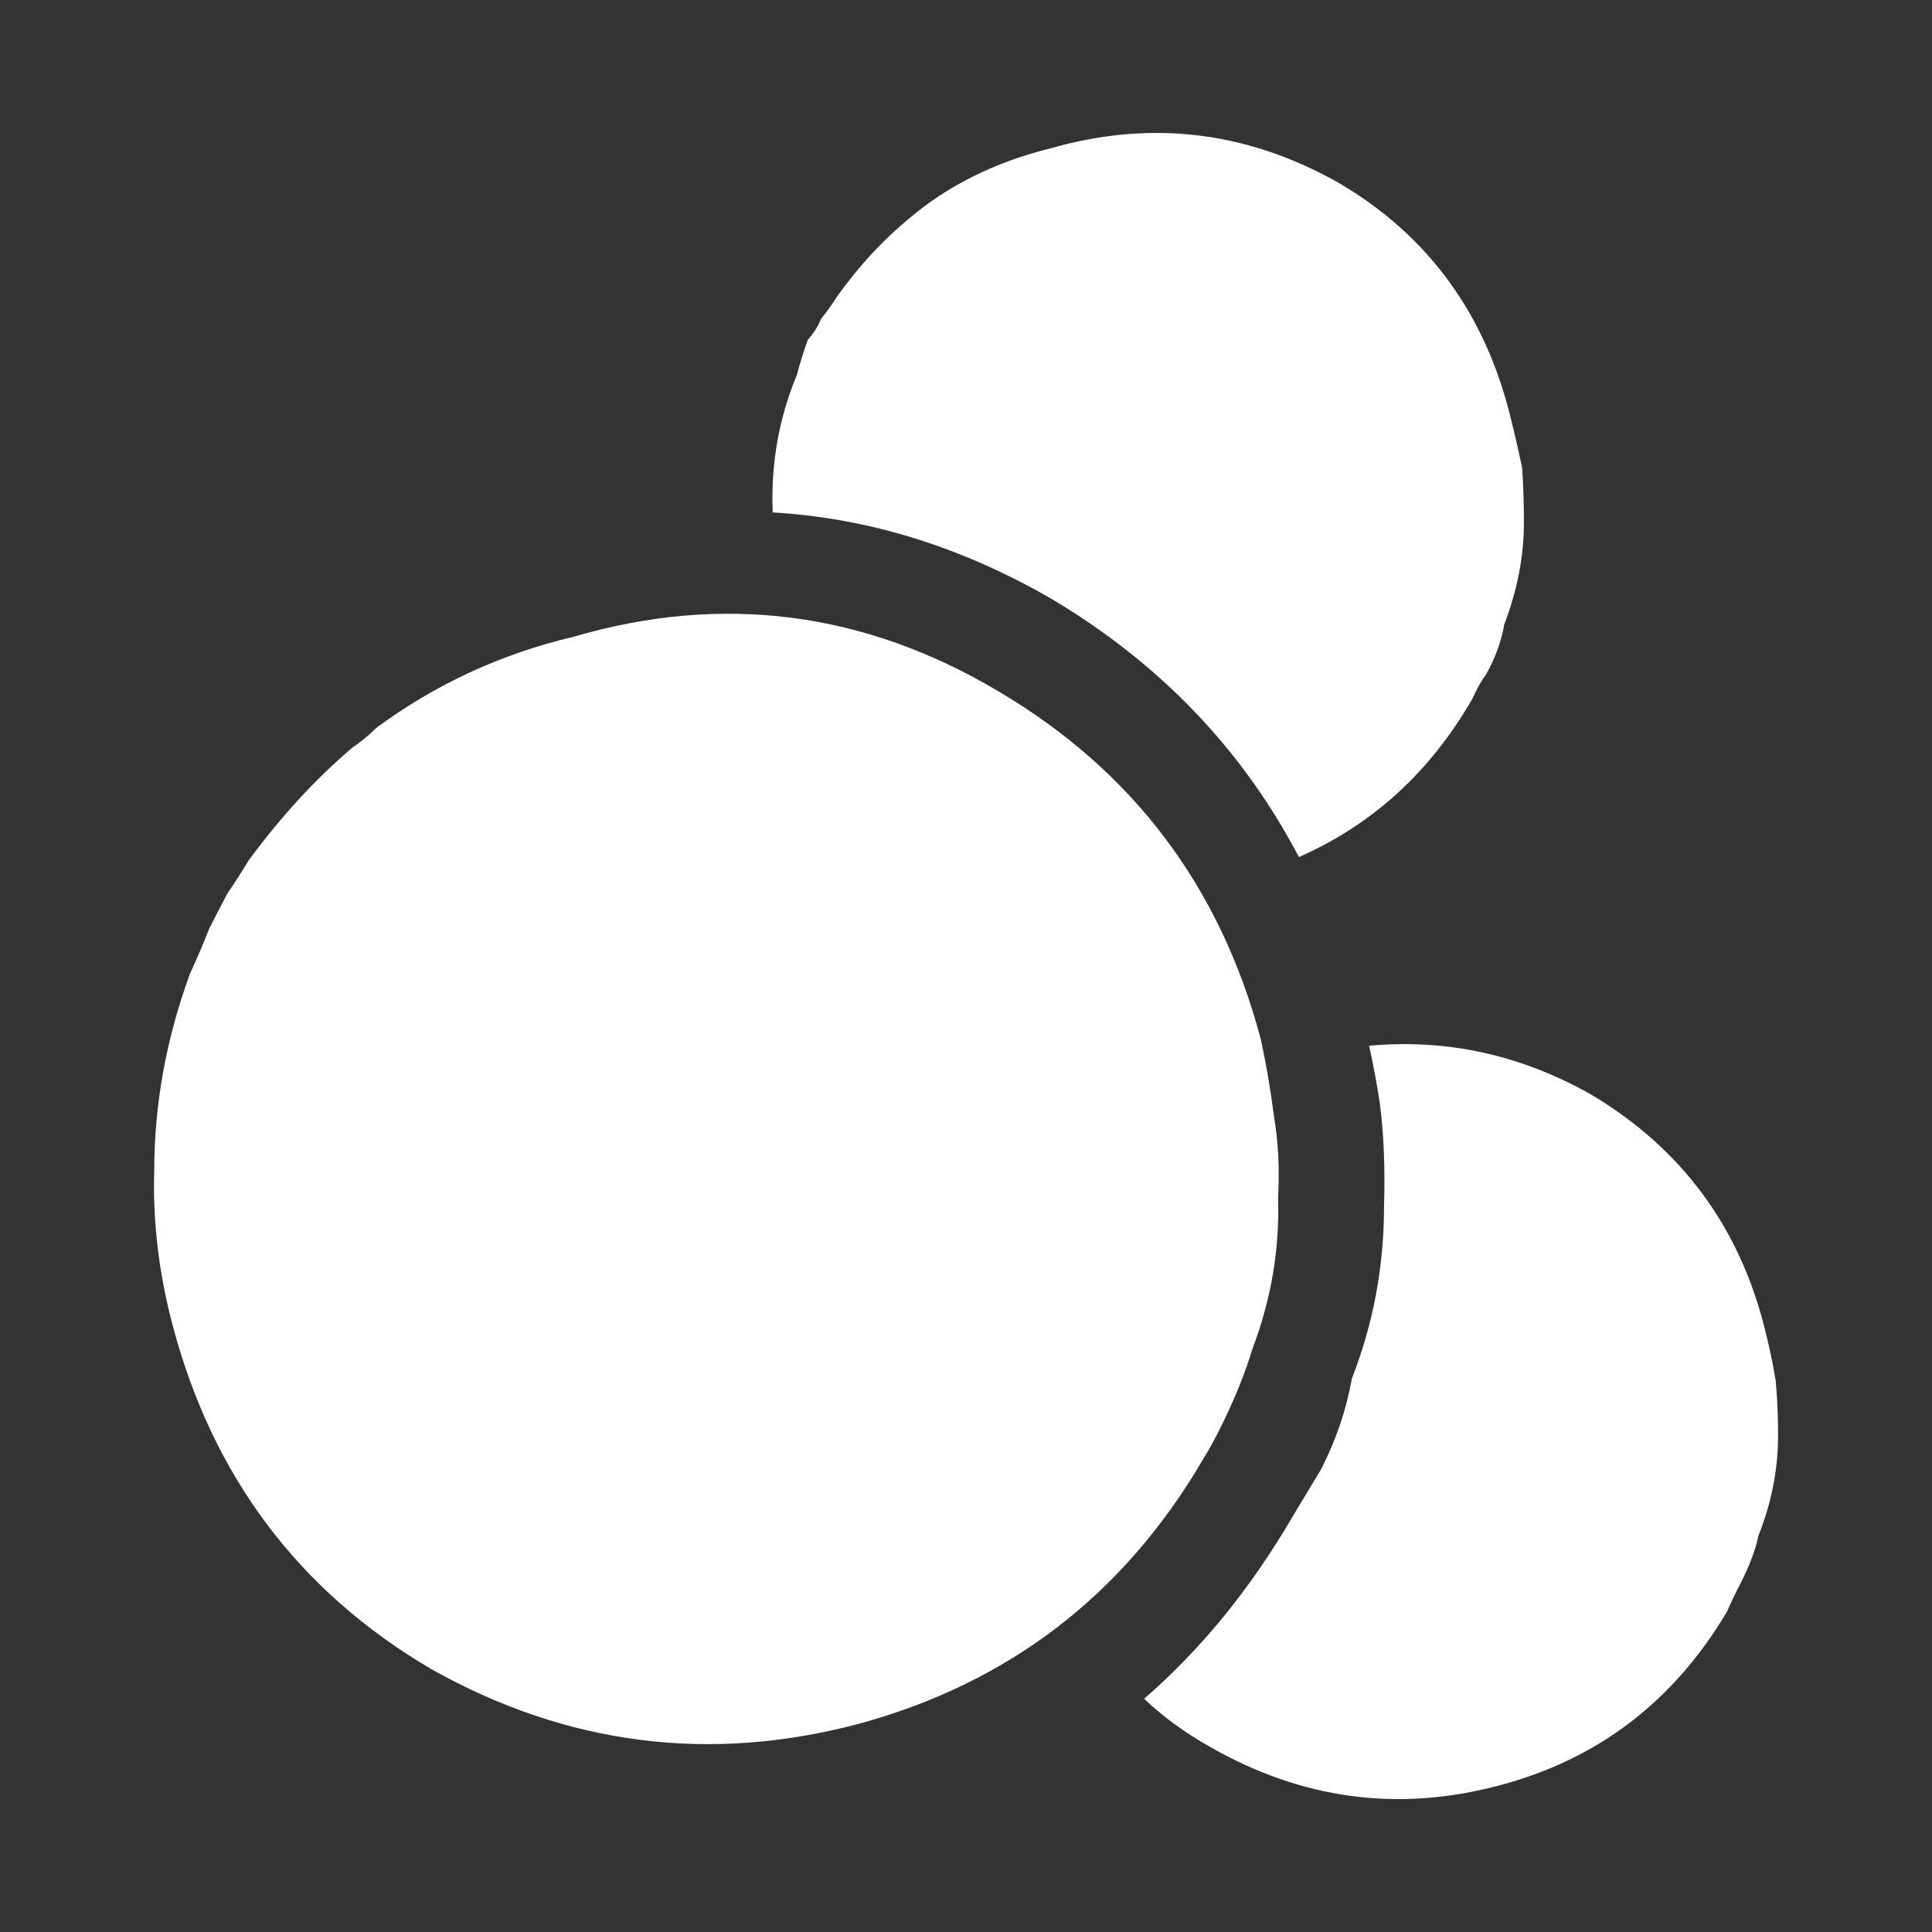 <?xml version="1.0" encoding="UTF-8" standalone="no"?>
<svg width="160px" height="160px" viewBox="0 0 160 160" version="1.1" xmlns="http://www.w3.org/2000/svg" xmlns:xlink="http://www.w3.org/1999/xlink" xmlns:sketch="http://www.bohemiancoding.com/sketch/ns">
    <rect x="0" y="0" width="160" height="160" fill="#333333" stroke="none"/>
    <!-- Generator: Sketch 3.4 (15575) - http://www.bohemiancoding.com/sketch -->
    <title>Slice 14</title>
    <desc>Created with Sketch.</desc>
    <defs></defs>
    <g id="Page-1" stroke="none" stroke-width="1" fill="none" fill-rule="evenodd" sketch:type="MSPage">
        <g id="SCIENCE" sketch:type="MSLayerGroup" transform="translate(-550, -190)" fill="#FFFFFF">
            <g id="Matter-&amp;-Chemistry-White" transform="translate(561, 200)" sketch:type="MSShapeGroup">
                <g id="Group" transform="translate(0.887, 0.641)">
                    <g id="Symbol_17_0_Layer0_0_FILL-link">
                        <g id="Symbol_17_0_Layer0_0_FILL">
                            <path d="M91.838,101.056 C93.383,96.981 94.089,92.824 93.958,88.585 C94.089,86.153 93.974,83.885 93.613,81.782 C93.35,79.678 92.988,77.559 92.528,75.423 C89.176,62.803 81.946,53.207 70.838,46.634 C59.697,39.995 47.948,38.484 35.592,42.099 C29.61,43.512 24.171,46.026 19.275,49.641 C18.683,50.232 18.026,50.775 17.303,51.268 C14.279,53.831 11.42,56.937 8.725,60.585 C8.167,61.505 7.575,62.425 6.951,63.345 C6.392,64.397 5.883,65.383 5.423,66.303 C4.962,67.486 4.437,68.718 3.845,70 C1.873,75.39 0.887,80.829 0.887,86.317 C0.756,90.523 1.265,94.796 2.415,99.134 C5.735,111.655 12.866,121.136 23.81,127.577 C35.049,133.887 46.864,135.399 59.254,132.113 C71.643,128.728 81.108,121.481 87.648,110.373 C88.239,109.42 88.815,108.369 89.373,107.218 C90.458,104.984 91.279,102.93 91.838,101.056 L91.838,101.056 Z M101.5,75.965 C101.862,77.608 102.157,79.202 102.387,80.746 C102.716,83.31 102.831,86.153 102.732,89.275 C102.732,94.237 101.845,98.986 100.07,103.521 C99.61,106.117 98.756,108.631 97.507,111.063 C96.653,112.477 95.88,113.758 95.19,114.908 C91.707,120.89 87.599,125.934 82.866,130.042 C84.411,131.521 86.235,132.852 88.338,134.035 C95.93,138.373 103.883,139.441 112.197,137.239 C120.38,135.103 126.69,130.305 131.127,122.845 C131.488,122.023 131.85,121.268 132.211,120.577 C133,119.033 133.509,117.685 133.739,116.535 C134.824,113.808 135.366,111.047 135.366,108.254 C135.366,106.61 135.3,105.099 135.169,103.718 C134.939,102.305 134.643,100.892 134.282,99.479 C132.178,90.967 127.38,84.477 119.887,80.007 C114.07,76.721 107.941,75.373 101.5,75.965 L101.5,75.965 Z M75.176,1.627 C70.509,2.777 66.549,4.749 63.296,7.542 C61.192,9.284 59.254,11.387 57.479,13.852 C57.019,14.575 56.559,15.216 56.099,15.775 C55.869,16.366 55.507,16.941 55.014,17.5 C54.653,18.486 54.357,19.439 54.127,20.359 C52.615,23.974 51.941,27.786 52.106,31.796 C60.026,32.256 67.716,34.638 75.176,38.944 C84.181,44.3 91.016,51.432 95.683,60.338 C101.796,57.643 106.594,53.256 110.077,47.176 C110.439,46.354 110.8,45.714 111.162,45.254 C111.951,43.84 112.46,42.444 112.69,41.063 C113.775,38.237 114.317,35.427 114.317,32.634 C114.317,30.991 114.268,29.479 114.169,28.099 C113.873,26.685 113.561,25.322 113.232,24.007 C111.129,15.364 106.397,8.873 99.035,4.535 C91.444,0.23 83.491,-0.739 75.176,1.627 L75.176,1.627 Z" id="Shape"></path>
                        </g>
                    </g>
                </g>
            </g>
        </g>
    </g>
</svg>